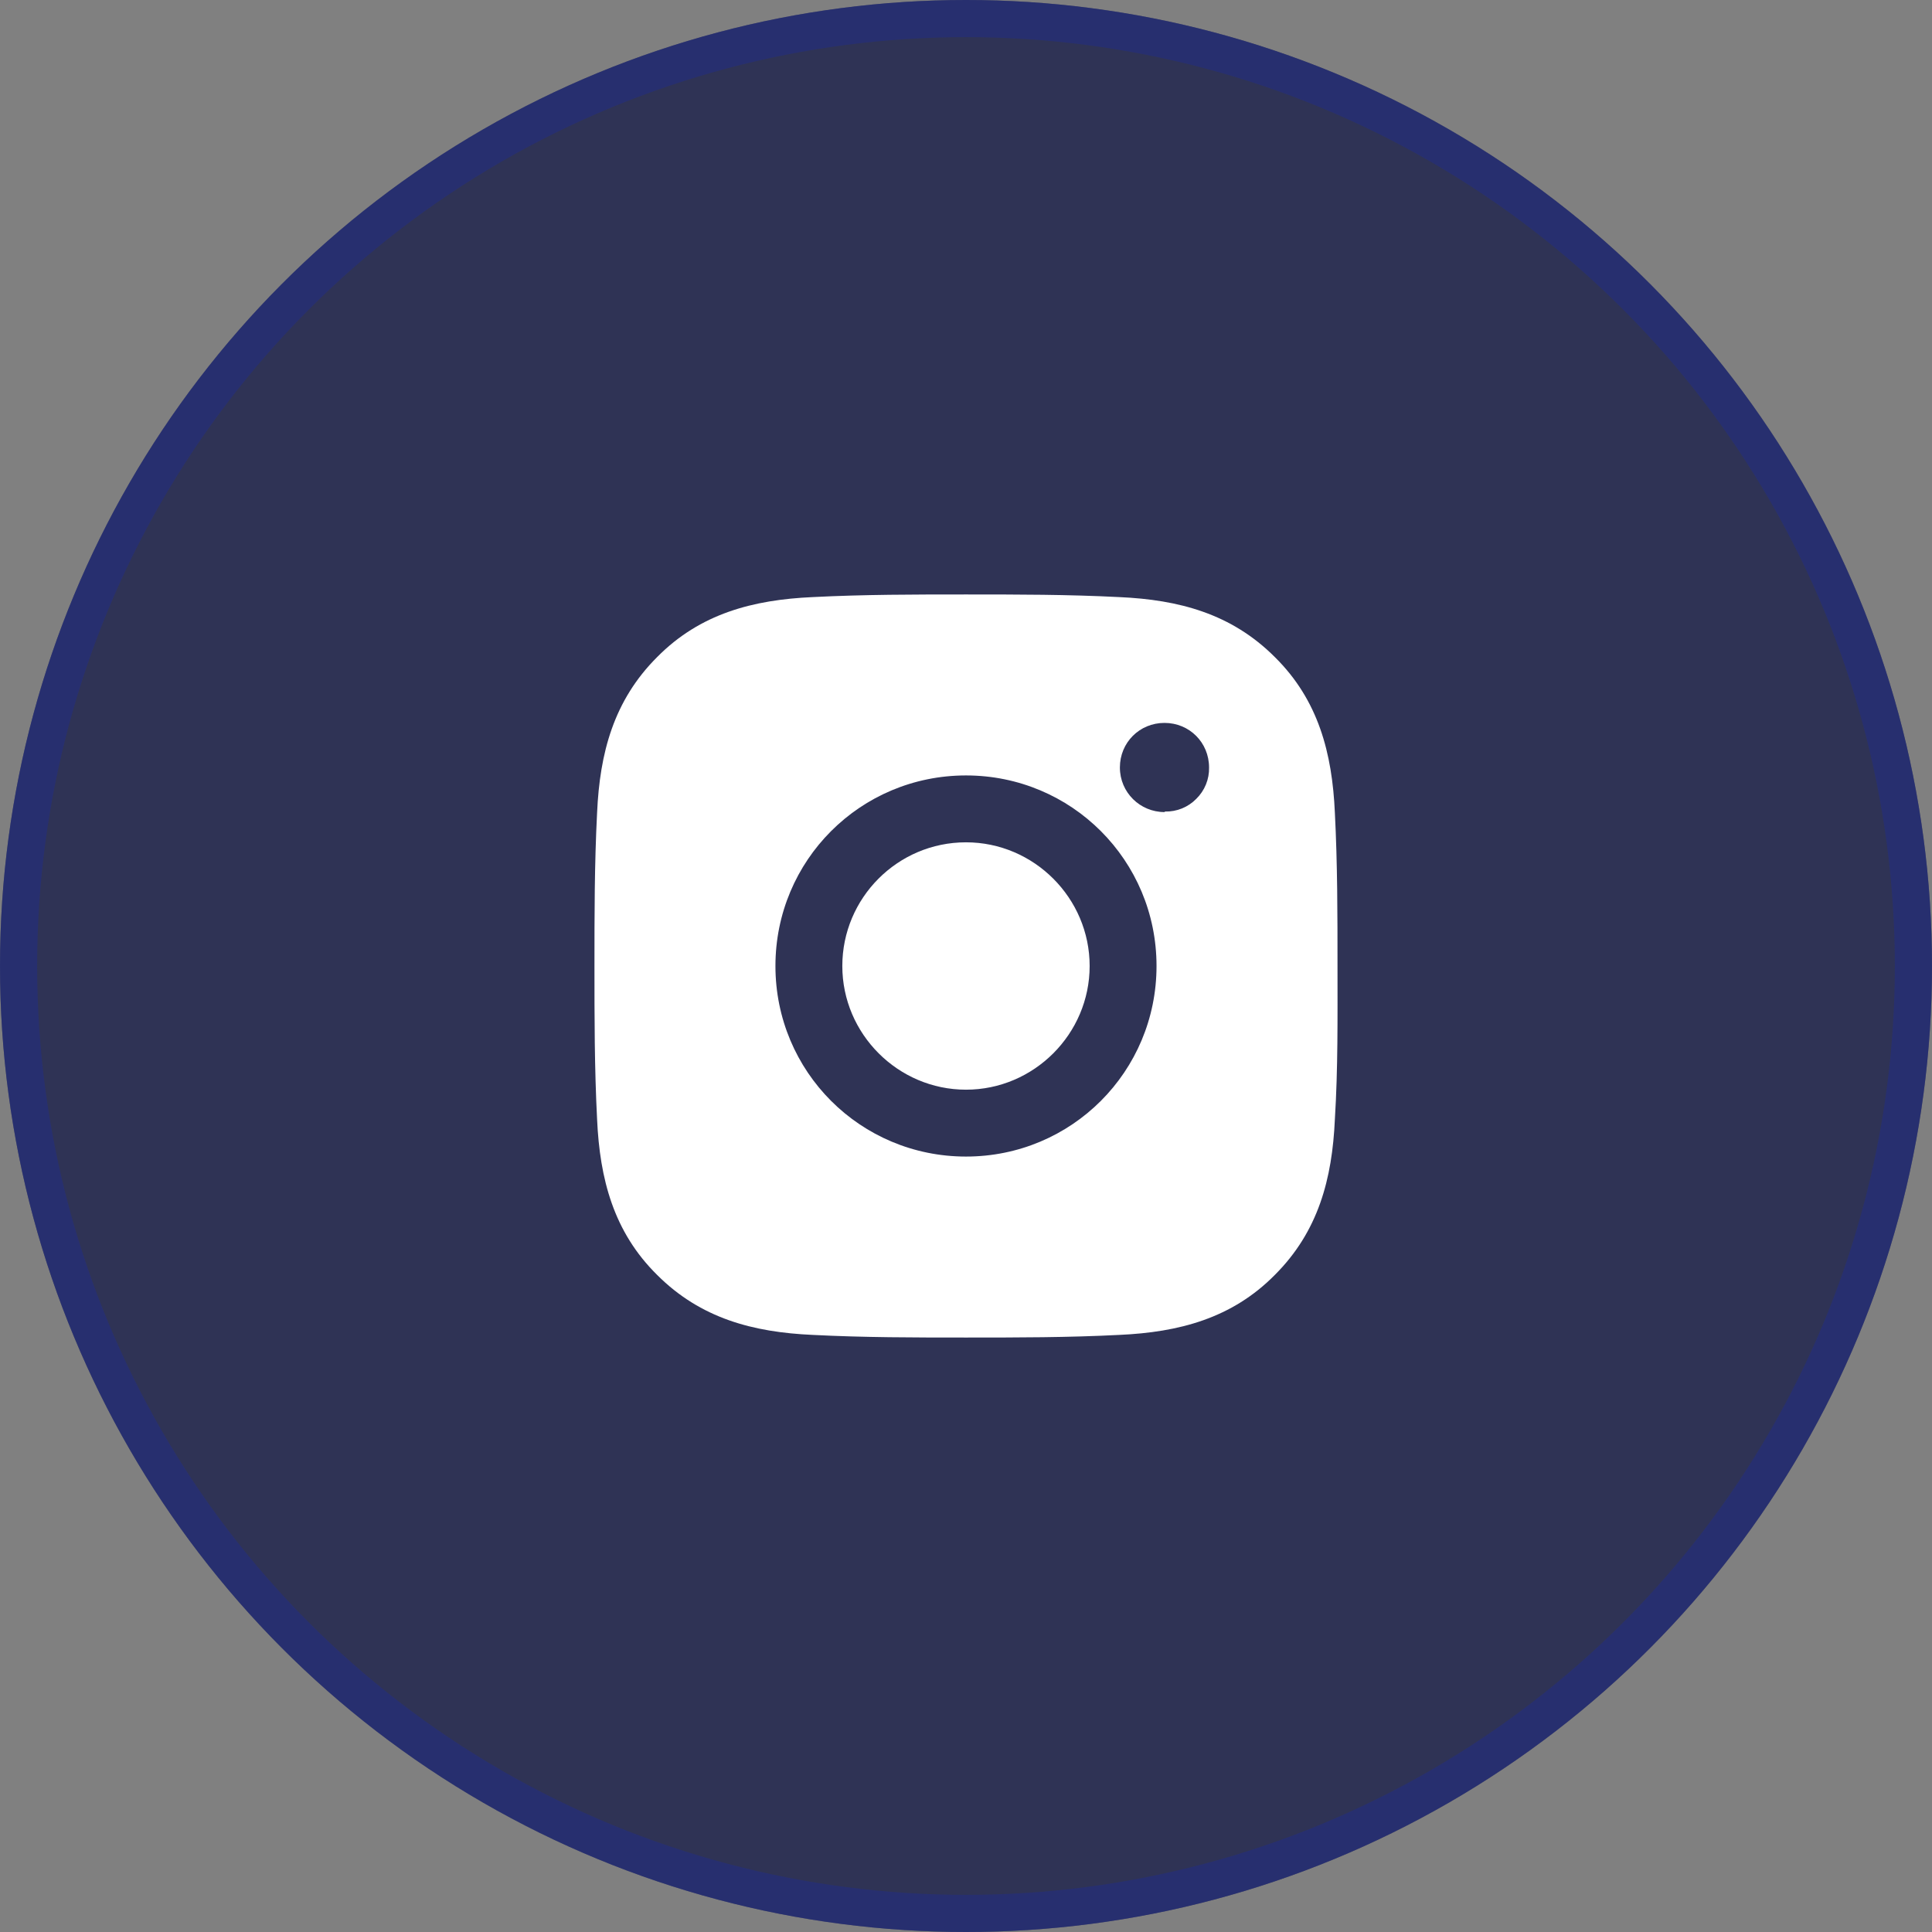 <?xml version="1.0" encoding="UTF-8"?> <svg xmlns="http://www.w3.org/2000/svg" width="52" height="52" viewBox="0 0 52 52" fill="none"><rect x="0" y="0" width="52" height="52" fill="#808080" stroke="none"/><g data-figma-bg-blur-radius="44"><circle cx="26" cy="26" r="26" fill="#0D1343" fill-opacity="0.7"></circle><circle cx="26" cy="26" r="25.5" stroke="#212C8B" stroke-opacity="0.5"></circle></g><path d="M26 22.671C24.157 22.671 22.671 24.171 22.671 26C22.671 27.829 24.171 29.329 26 29.329C27.828 29.329 29.328 27.829 29.328 26C29.328 24.171 27.828 22.671 26 22.671ZM35.999 26C35.999 24.614 35.999 23.257 35.928 21.871C35.856 20.271 35.485 18.843 34.313 17.686C33.142 16.514 31.728 16.143 30.128 16.071C28.742 16 27.385 16 26 16C24.614 16 23.257 16 21.871 16.071C20.271 16.143 18.843 16.514 17.686 17.686C16.514 18.857 16.143 20.271 16.071 21.871C16 23.257 16 24.614 16 26C16 27.386 16 28.743 16.071 30.129C16.143 31.729 16.514 33.157 17.686 34.314C18.857 35.486 20.271 35.857 21.871 35.929C23.257 36 24.614 36 26 36C27.385 36 28.742 36 30.128 35.929C31.728 35.857 33.156 35.486 34.313 34.314C35.485 33.143 35.856 31.729 35.928 30.129C36.013 28.757 35.999 27.386 35.999 26ZM26 31.129C23.157 31.129 20.871 28.843 20.871 26C20.871 23.157 23.157 20.871 26 20.871C28.842 20.871 31.128 23.157 31.128 26C31.128 28.843 28.842 31.129 26 31.129ZM31.342 21.857C30.685 21.857 30.142 21.329 30.142 20.657C30.142 19.986 30.671 19.457 31.342 19.457C32.014 19.457 32.542 19.986 32.542 20.657C32.546 20.814 32.517 20.969 32.458 21.114C32.399 21.259 32.311 21.39 32.199 21.5C32.09 21.612 31.958 21.7 31.814 21.759C31.669 21.818 31.513 21.846 31.357 21.843L31.342 21.857Z" fill="white"></path><defs><clipPath id="bgblur_0_549_19031_clip_path" transform="translate(44 44)"><circle cx="26" cy="26" r="26"></circle></clipPath></defs></svg> 